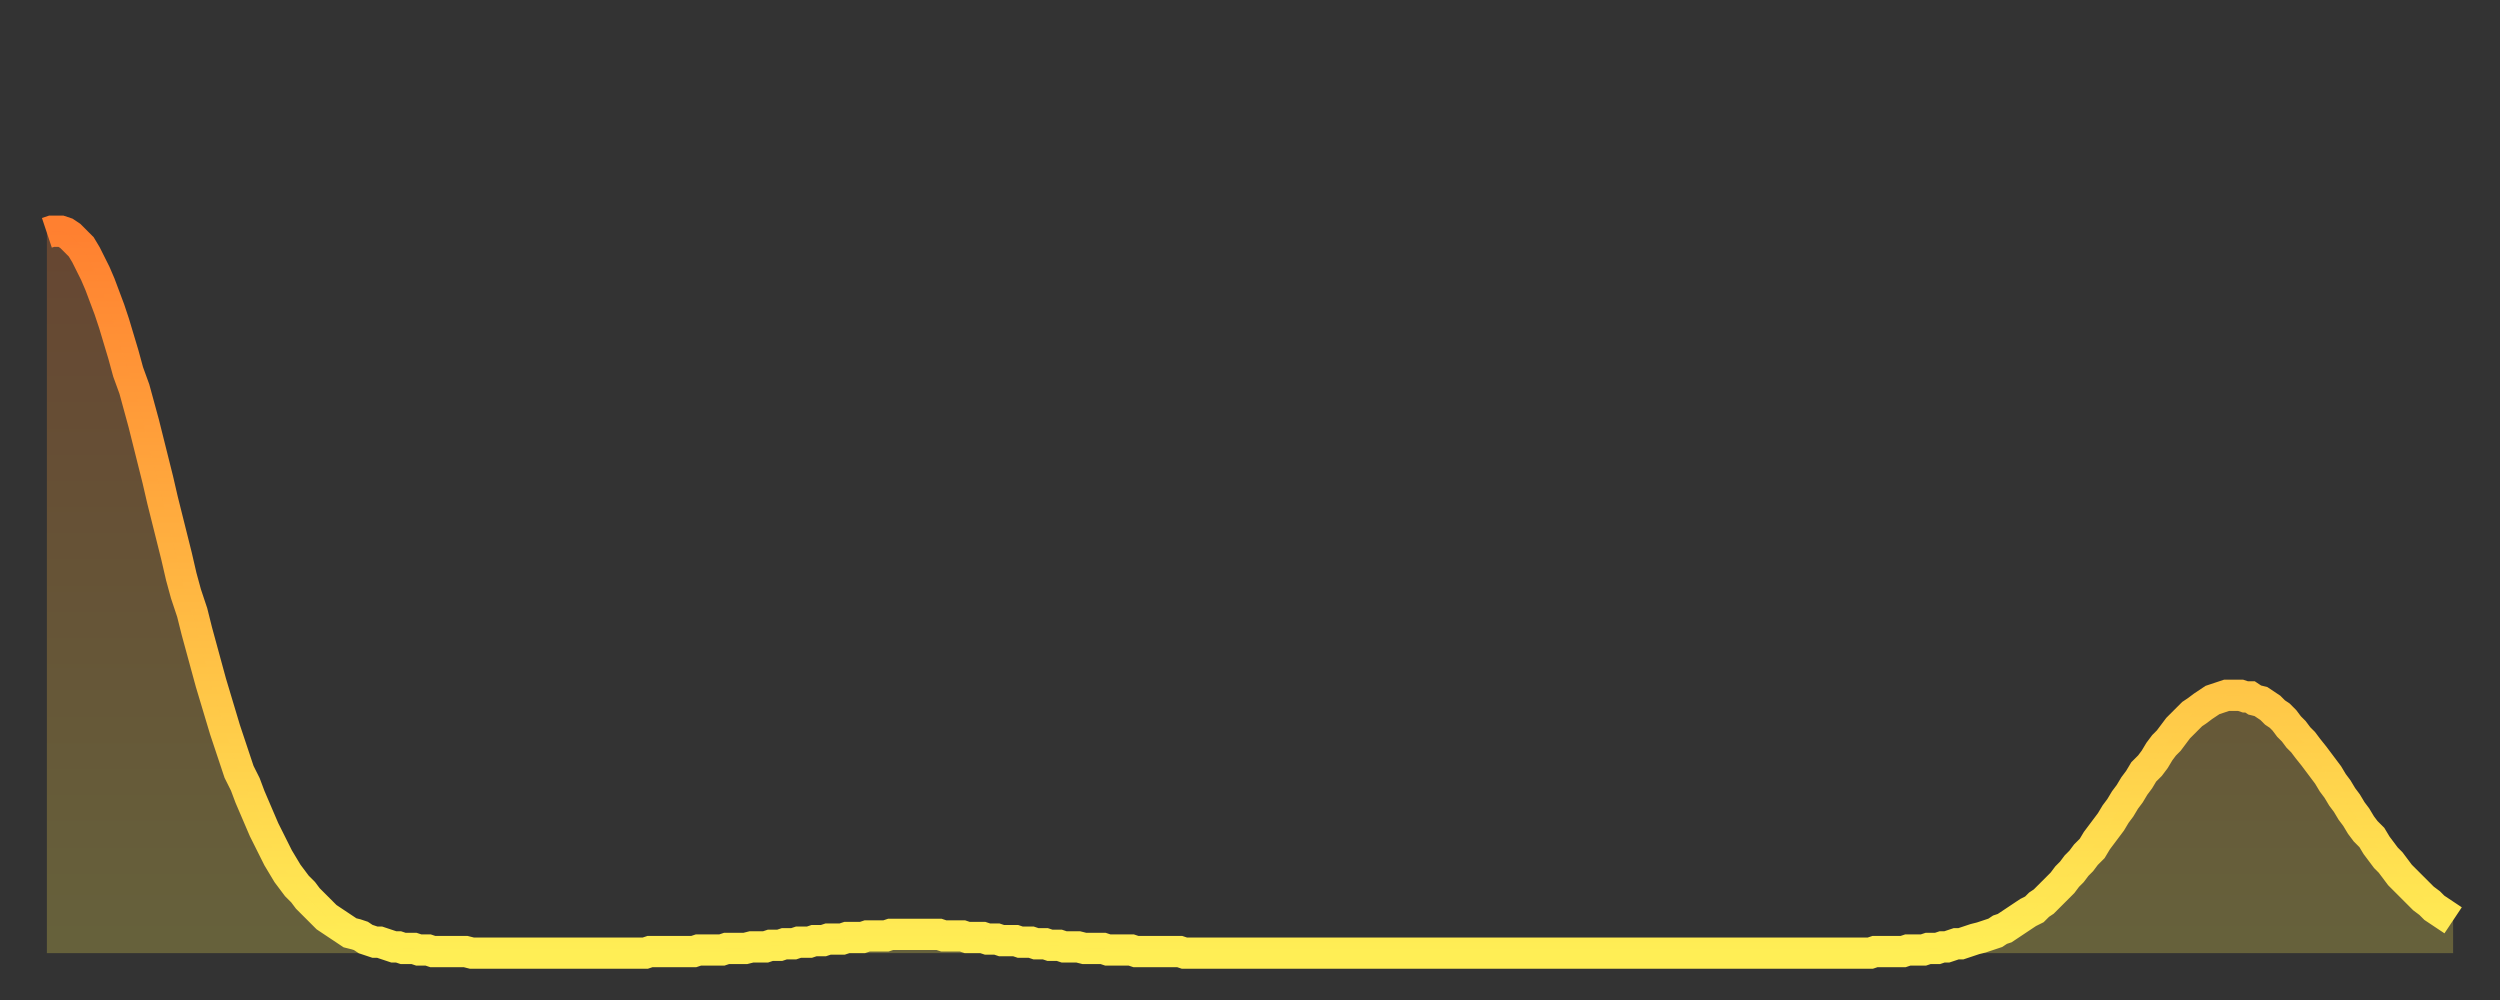 <?xml version="1.0" encoding="utf-8" ?>
<svg baseProfile="full" height="64" version="1.1" width="160" xmlns="http://www.w3.org/2000/svg" xmlns:ev="http://www.w3.org/2001/xml-events" xmlns:xlink="http://www.w3.org/1999/xlink"><rect width="100%" height="100%" fill="#333333" stroke="none"/><defs><linearGradient id="id18696" x1="0" x2="0" y1="0" y2="1"><stop offset="0%" stop-color="#ff8030" /><stop offset="50%" stop-color="#ffb742" /><stop offset="100%" stop-color="#ffee55" /></linearGradient></defs><g transform="translate(3,3)"><g><path d="M 0.0 11.9 0.3 11.8 0.6 11.8 0.9 11.8 1.2 11.9 1.5 12.1 1.9 12.5 2.2 12.8 2.5 13.3 2.8 13.9 3.1 14.5 3.4 15.2 3.7 16.0 4.0 16.8 4.3 17.7 4.6 18.7 4.9 19.7 5.2 20.8 5.6 21.9 5.9 23.0 6.2 24.1 6.5 25.3 6.8 26.5 7.1 27.7 7.4 29.0 7.7 30.2 8.0 31.4 8.3 32.6 8.6 33.9 8.9 35.0 9.3 36.2 9.6 37.4 9.9 38.5 10.2 39.6 10.5 40.7 10.8 41.7 11.1 42.7 11.4 43.7 11.7 44.6 12.0 45.5 12.3 46.4 12.7 47.2 13.0 48.0 13.3 48.7 13.6 49.4 13.9 50.1 14.2 50.7 14.5 51.3 14.8 51.9 15.1 52.4 15.4 52.9 15.7 53.3 16.0 53.7 16.4 54.1 16.7 54.5 17.0 54.8 17.3 55.1 17.6 55.4 17.9 55.7 18.2 55.9 18.5 56.1 18.8 56.3 19.1 56.5 19.4 56.7 19.8 56.8 20.1 56.9 20.4 57.1 20.7 57.2 21.0 57.3 21.3 57.3 21.6 57.4 21.9 57.5 22.2 57.6 22.5 57.6 22.8 57.7 23.1 57.7 23.5 57.7 23.8 57.8 24.1 57.8 24.4 57.8 24.7 57.9 25.0 57.9 25.3 57.9 25.6 57.9 25.9 57.9 26.2 57.9 26.5 57.9 26.8 57.9 27.2 58.0 27.5 58.0 27.8 58.0 28.1 58.0 28.4 58.0 28.7 58.0 29.0 58.0 29.3 58.0 29.6 58.0 29.9 58.0 30.2 58.0 30.6 58.0 30.9 58.0 31.2 58.0 31.5 58.0 31.8 58.0 32.1 58.0 32.4 58.0 32.7 58.0 33.0 58.0 33.3 58.0 33.6 58.0 33.9 58.0 34.3 58.0 34.6 58.0 34.9 58.0 35.2 58.0 35.5 58.0 35.8 58.0 36.1 58.0 36.4 58.0 36.7 58.0 37.0 58.0 37.3 58.0 37.7 58.0 38.0 58.0 38.3 58.0 38.6 57.9 38.9 57.9 39.2 57.9 39.5 57.9 39.8 57.9 40.1 57.9 40.4 57.9 40.7 57.9 41.0 57.9 41.4 57.9 41.7 57.8 42.0 57.8 42.3 57.8 42.6 57.8 42.9 57.8 43.2 57.8 43.5 57.7 43.8 57.7 44.1 57.7 44.4 57.7 44.7 57.7 45.1 57.6 45.4 57.6 45.7 57.6 46.0 57.6 46.3 57.5 46.6 57.5 46.9 57.5 47.2 57.4 47.5 57.4 47.8 57.4 48.1 57.3 48.5 57.3 48.8 57.3 49.1 57.2 49.4 57.2 49.7 57.2 50.0 57.1 50.3 57.1 50.6 57.1 50.9 57.1 51.2 57.0 51.5 57.0 51.8 57.0 52.2 57.0 52.5 56.9 52.8 56.9 53.1 56.9 53.4 56.9 53.7 56.9 54.0 56.8 54.3 56.8 54.6 56.8 54.9 56.8 55.2 56.8 55.6 56.8 55.9 56.8 56.2 56.8 56.5 56.8 56.8 56.8 57.1 56.8 57.4 56.9 57.7 56.9 58.0 56.9 58.3 56.9 58.6 56.9 58.9 57.0 59.3 57.0 59.6 57.0 59.9 57.0 60.2 57.1 60.5 57.1 60.8 57.1 61.1 57.2 61.4 57.2 61.7 57.2 62.0 57.2 62.3 57.3 62.6 57.3 63.0 57.3 63.3 57.4 63.6 57.4 63.9 57.4 64.2 57.5 64.5 57.5 64.8 57.5 65.1 57.6 65.4 57.6 65.7 57.6 66.0 57.6 66.4 57.7 66.7 57.7 67.0 57.7 67.3 57.7 67.6 57.7 67.9 57.8 68.2 57.8 68.5 57.8 68.8 57.8 69.1 57.8 69.4 57.8 69.7 57.9 70.1 57.9 70.4 57.9 70.7 57.9 71.0 57.9 71.3 57.9 71.6 57.9 71.9 57.9 72.2 57.9 72.5 57.9 72.8 58.0 73.1 58.0 73.5 58.0 73.8 58.0 74.1 58.0 74.4 58.0 74.7 58.0 75.0 58.0 75.3 58.0 75.6 58.0 75.9 58.0 76.2 58.0 76.5 58.0 76.8 58.0 77.2 58.0 77.5 58.0 77.8 58.0 78.1 58.0 78.4 58.0 78.7 58.0 79.0 58.0 79.3 58.0 79.6 58.0 79.9 58.0 80.2 58.0 80.5 58.0 80.9 58.0 81.2 58.0 81.5 58.0 81.8 58.0 82.1 58.0 82.4 58.0 82.7 58.0 83.0 58.0 83.3 58.0 83.6 58.0 83.9 58.0 84.3 58.0 84.6 58.0 84.9 58.0 85.2 58.0 85.5 58.0 85.8 58.0 86.1 58.0 86.4 58.0 86.7 58.0 87.0 58.0 87.3 58.0 87.6 58.0 88.0 58.0 88.3 58.0 88.6 58.0 88.9 58.0 89.2 58.0 89.5 58.0 89.8 58.0 90.1 58.0 90.4 58.0 90.7 58.0 91.0 58.0 91.4 58.0 91.7 58.0 92.0 58.0 92.3 58.0 92.6 58.0 92.9 58.0 93.2 58.0 93.5 58.0 93.8 58.0 94.1 58.0 94.4 58.0 94.7 58.0 95.1 58.0 95.4 58.0 95.7 58.0 96.0 58.0 96.3 58.0 96.6 58.0 96.9 58.0 97.2 58.0 97.5 58.0 97.8 58.0 98.1 58.0 98.4 58.0 98.8 58.0 99.1 58.0 99.4 58.0 99.7 58.0 100.0 58.0 100.3 58.0 100.6 58.0 100.9 58.0 101.2 58.0 101.5 58.0 101.8 58.0 102.2 58.0 102.5 58.0 102.8 58.0 103.1 58.0 103.4 58.0 103.7 58.0 104.0 58.0 104.3 58.0 104.6 58.0 104.9 58.0 105.2 58.0 105.5 58.0 105.9 58.0 106.2 58.0 106.5 58.0 106.8 58.0 107.1 58.0 107.4 58.0 107.7 58.0 108.0 58.0 108.3 58.0 108.6 58.0 108.9 58.0 109.3 58.0 109.6 58.0 109.9 58.0 110.2 58.0 110.5 58.0 110.8 58.0 111.1 58.0 111.4 58.0 111.7 58.0 112.0 58.0 112.3 58.0 112.6 58.0 113.0 58.0 113.3 58.0 113.6 58.0 113.9 58.0 114.2 58.0 114.5 58.0 114.8 58.0 115.1 58.0 115.4 58.0 115.7 58.0 116.0 58.0 116.3 58.0 116.7 58.0 117.0 57.9 117.3 57.9 117.6 57.9 117.9 57.9 118.2 57.9 118.5 57.9 118.8 57.9 119.1 57.8 119.4 57.8 119.7 57.8 120.1 57.8 120.4 57.7 120.7 57.7 121.0 57.7 121.3 57.6 121.6 57.6 121.9 57.5 122.2 57.4 122.5 57.4 122.8 57.3 123.1 57.2 123.4 57.1 123.8 57.0 124.1 56.9 124.4 56.8 124.7 56.7 125.0 56.5 125.3 56.4 125.6 56.2 125.9 56.0 126.2 55.8 126.5 55.6 126.8 55.4 127.2 55.2 127.5 54.9 127.8 54.7 128.1 54.4 128.4 54.1 128.7 53.8 129.0 53.5 129.3 53.1 129.6 52.8 129.9 52.4 130.2 52.1 130.5 51.7 130.9 51.3 131.2 50.8 131.5 50.4 131.8 50.0 132.1 49.6 132.4 49.1 132.7 48.7 133.0 48.2 133.3 47.8 133.6 47.3 133.9 46.9 134.2 46.4 134.6 46.0 134.9 45.6 135.2 45.1 135.5 44.7 135.8 44.4 136.1 44.0 136.4 43.6 136.7 43.3 137.0 43.0 137.3 42.7 137.6 42.5 138.0 42.2 138.3 42.0 138.6 41.8 138.9 41.7 139.2 41.6 139.5 41.5 139.8 41.5 140.1 41.5 140.4 41.5 140.7 41.6 141.0 41.6 141.3 41.8 141.7 41.9 142.0 42.1 142.3 42.3 142.6 42.6 142.9 42.8 143.2 43.1 143.5 43.5 143.8 43.8 144.1 44.2 144.4 44.5 144.7 44.9 145.1 45.4 145.4 45.8 145.7 46.2 146.0 46.6 146.3 47.1 146.6 47.5 146.9 48.0 147.2 48.4 147.5 48.9 147.8 49.3 148.1 49.8 148.4 50.2 148.8 50.6 149.1 51.1 149.4 51.5 149.7 51.9 150.0 52.2 150.3 52.6 150.6 53.0 150.9 53.3 151.2 53.6 151.5 53.9 151.8 54.2 152.1 54.5 152.5 54.8 152.8 55.1 153.1 55.3 153.4 55.5 153.7 55.7 154.0 55.9" fill="none" id="graph-curve" opacity="1" stroke="url(#id18696)" stroke-width="2" /><path d="M 0 58 L 0.0 11.9 0.3 11.8 0.6 11.8 0.9 11.8 1.2 11.9 1.5 12.1 1.9 12.5 2.2 12.8 2.5 13.3 2.8 13.9 3.1 14.5 3.4 15.2 3.7 16.0 4.0 16.8 4.3 17.7 4.6 18.7 4.9 19.7 5.2 20.8 5.6 21.9 5.9 23.0 6.2 24.1 6.5 25.3 6.8 26.5 7.1 27.7 7.4 29.0 7.7 30.2 8.0 31.4 8.3 32.6 8.6 33.9 8.9 35.0 9.3 36.2 9.6 37.4 9.9 38.5 10.2 39.6 10.5 40.7 10.8 41.7 11.1 42.7 11.4 43.7 11.7 44.6 12.0 45.5 12.3 46.4 12.7 47.2 13.0 48.0 13.3 48.7 13.6 49.4 13.9 50.1 14.2 50.7 14.5 51.3 14.8 51.9 15.1 52.4 15.4 52.9 15.7 53.3 16.0 53.7 16.4 54.1 16.7 54.5 17.0 54.8 17.3 55.1 17.6 55.4 17.9 55.7 18.2 55.9 18.5 56.1 18.8 56.3 19.1 56.5 19.4 56.7 19.8 56.8 20.1 56.9 20.4 57.1 20.7 57.2 21.0 57.3 21.3 57.3 21.6 57.4 21.9 57.5 22.2 57.6 22.5 57.6 22.8 57.7 23.1 57.7 23.5 57.7 23.8 57.8 24.1 57.8 24.4 57.8 24.7 57.9 25.0 57.9 25.3 57.9 25.6 57.9 25.9 57.9 26.2 57.9 26.5 57.9 26.8 57.9 27.2 58.0 27.5 58.0 27.8 58.0 28.1 58.0 28.4 58.0 28.7 58.0 29.0 58.0 29.3 58.0 29.6 58.0 29.9 58.0 30.2 58.0 30.6 58.0 30.9 58.0 31.2 58.0 31.5 58.0 31.8 58.0 32.1 58.0 32.4 58.0 32.7 58.0 33.0 58.0 33.3 58.0 33.6 58.0 33.9 58.0 34.3 58.0 34.6 58.0 34.9 58.0 35.2 58.0 35.5 58.0 35.8 58.0 36.1 58.0 36.4 58.0 36.7 58.0 37.0 58.0 37.3 58.0 37.7 58.0 38.0 58.0 38.3 58.0 38.6 57.9 38.9 57.9 39.2 57.9 39.5 57.9 39.8 57.9 40.1 57.9 40.4 57.9 40.7 57.9 41.0 57.9 41.4 57.9 41.7 57.8 42.0 57.8 42.3 57.8 42.6 57.8 42.9 57.8 43.2 57.8 43.5 57.7 43.8 57.7 44.1 57.7 44.4 57.7 44.7 57.7 45.1 57.6 45.4 57.6 45.7 57.6 46.0 57.6 46.3 57.5 46.6 57.5 46.9 57.5 47.2 57.4 47.5 57.4 47.8 57.4 48.1 57.3 48.5 57.3 48.8 57.3 49.1 57.2 49.4 57.2 49.7 57.2 50.0 57.1 50.3 57.1 50.6 57.1 50.9 57.1 51.2 57.0 51.5 57.0 51.8 57.0 52.2 57.0 52.5 56.9 52.8 56.9 53.1 56.9 53.4 56.9 53.7 56.9 54.0 56.8 54.3 56.8 54.6 56.8 54.9 56.8 55.2 56.8 55.6 56.8 55.9 56.8 56.2 56.8 56.5 56.8 56.8 56.8 57.1 56.8 57.4 56.9 57.7 56.9 58.0 56.9 58.3 56.9 58.6 56.9 58.9 57.0 59.3 57.0 59.6 57.0 59.9 57.0 60.2 57.1 60.5 57.1 60.8 57.1 61.1 57.2 61.4 57.2 61.7 57.2 62.0 57.2 62.3 57.3 62.6 57.3 63.0 57.3 63.3 57.4 63.6 57.4 63.9 57.4 64.2 57.5 64.5 57.5 64.8 57.5 65.1 57.6 65.4 57.6 65.7 57.6 66.0 57.6 66.4 57.7 66.7 57.7 67.0 57.7 67.3 57.7 67.6 57.7 67.9 57.8 68.2 57.8 68.5 57.8 68.8 57.8 69.1 57.8 69.4 57.8 69.7 57.9 70.1 57.9 70.4 57.9 70.7 57.9 71.0 57.9 71.3 57.9 71.6 57.9 71.9 57.9 72.2 57.9 72.5 57.9 72.8 58.0 73.1 58.0 73.5 58.0 73.8 58.0 74.1 58.0 74.4 58.0 74.7 58.0 75.0 58.0 75.3 58.0 75.6 58.0 75.9 58.0 76.2 58.0 76.5 58.0 76.8 58.0 77.2 58.0 77.5 58.0 77.8 58.0 78.1 58.0 78.4 58.0 78.7 58.0 79.0 58.0 79.3 58.0 79.6 58.0 79.9 58.0 80.2 58.0 80.5 58.0 80.9 58.0 81.2 58.0 81.5 58.0 81.8 58.0 82.1 58.0 82.4 58.0 82.7 58.0 83.0 58.0 83.3 58.0 83.6 58.0 83.9 58.0 84.3 58.0 84.6 58.0 84.9 58.0 85.2 58.0 85.5 58.0 85.8 58.0 86.1 58.0 86.4 58.0 86.7 58.0 87.0 58.0 87.3 58.0 87.6 58.0 88.0 58.0 88.3 58.0 88.6 58.0 88.9 58.0 89.2 58.0 89.5 58.0 89.8 58.0 90.1 58.0 90.4 58.0 90.7 58.0 91.0 58.0 91.4 58.0 91.7 58.0 92.0 58.0 92.3 58.0 92.6 58.0 92.9 58.0 93.2 58.0 93.5 58.0 93.8 58.0 94.1 58.0 94.4 58.0 94.7 58.0 95.1 58.0 95.4 58.0 95.7 58.0 96.0 58.0 96.3 58.0 96.6 58.0 96.9 58.0 97.2 58.0 97.5 58.0 97.8 58.0 98.1 58.0 98.4 58.0 98.8 58.0 99.1 58.0 99.4 58.0 99.7 58.0 100.0 58.0 100.3 58.0 100.6 58.0 100.9 58.0 101.2 58.0 101.5 58.0 101.8 58.0 102.2 58.0 102.5 58.0 102.8 58.0 103.1 58.0 103.4 58.0 103.7 58.0 104.0 58.0 104.3 58.0 104.6 58.0 104.9 58.0 105.2 58.0 105.5 58.0 105.9 58.0 106.2 58.0 106.5 58.0 106.8 58.0 107.1 58.0 107.4 58.0 107.7 58.0 108.0 58.0 108.3 58.0 108.6 58.0 108.9 58.0 109.3 58.0 109.6 58.0 109.9 58.0 110.2 58.0 110.5 58.0 110.8 58.0 111.1 58.0 111.4 58.0 111.7 58.0 112.0 58.0 112.3 58.0 112.6 58.0 113.0 58.0 113.3 58.0 113.6 58.0 113.9 58.0 114.2 58.0 114.5 58.0 114.8 58.0 115.1 58.0 115.4 58.0 115.7 58.0 116.0 58.0 116.3 58.0 116.7 58.0 117.0 57.9 117.3 57.9 117.6 57.9 117.9 57.9 118.2 57.9 118.5 57.9 118.8 57.9 119.1 57.8 119.4 57.8 119.7 57.8 120.1 57.8 120.4 57.7 120.7 57.7 121.0 57.7 121.3 57.6 121.6 57.6 121.9 57.5 122.2 57.4 122.5 57.4 122.8 57.3 123.1 57.2 123.4 57.1 123.8 57.0 124.1 56.9 124.4 56.8 124.7 56.7 125.0 56.5 125.3 56.4 125.6 56.2 125.9 56.0 126.2 55.8 126.5 55.6 126.8 55.4 127.2 55.2 127.5 54.9 127.8 54.7 128.1 54.4 128.4 54.1 128.7 53.8 129.0 53.5 129.3 53.1 129.6 52.8 129.9 52.4 130.2 52.1 130.5 51.7 130.9 51.3 131.2 50.8 131.5 50.4 131.8 50.0 132.1 49.6 132.4 49.1 132.7 48.7 133.0 48.2 133.3 47.8 133.6 47.3 133.9 46.9 134.2 46.4 134.6 46.0 134.9 45.6 135.2 45.1 135.5 44.7 135.8 44.4 136.1 44.0 136.4 43.6 136.7 43.3 137.0 43.0 137.3 42.7 137.6 42.5 138.0 42.2 138.3 42.0 138.6 41.8 138.9 41.7 139.2 41.6 139.5 41.5 139.8 41.5 140.1 41.5 140.4 41.5 140.7 41.6 141.0 41.6 141.3 41.8 141.7 41.9 142.0 42.1 142.3 42.3 142.6 42.6 142.9 42.8 143.2 43.1 143.5 43.5 143.8 43.8 144.1 44.2 144.4 44.5 144.7 44.9 145.1 45.4 145.4 45.8 145.7 46.2 146.0 46.6 146.3 47.1 146.6 47.5 146.9 48.0 147.2 48.4 147.5 48.9 147.8 49.3 148.1 49.8 148.4 50.2 148.8 50.6 149.1 51.1 149.4 51.5 149.7 51.9 150.0 52.2 150.3 52.6 150.6 53.0 150.9 53.3 151.2 53.6 151.5 53.9 151.8 54.2 152.1 54.5 152.5 54.8 152.8 55.1 153.1 55.3 153.4 55.5 153.7 55.7 154.0 55.9 154 58" fill="url(#id18696)" fill-opacity=".25" id="graph-shadow" /></g></g></svg>